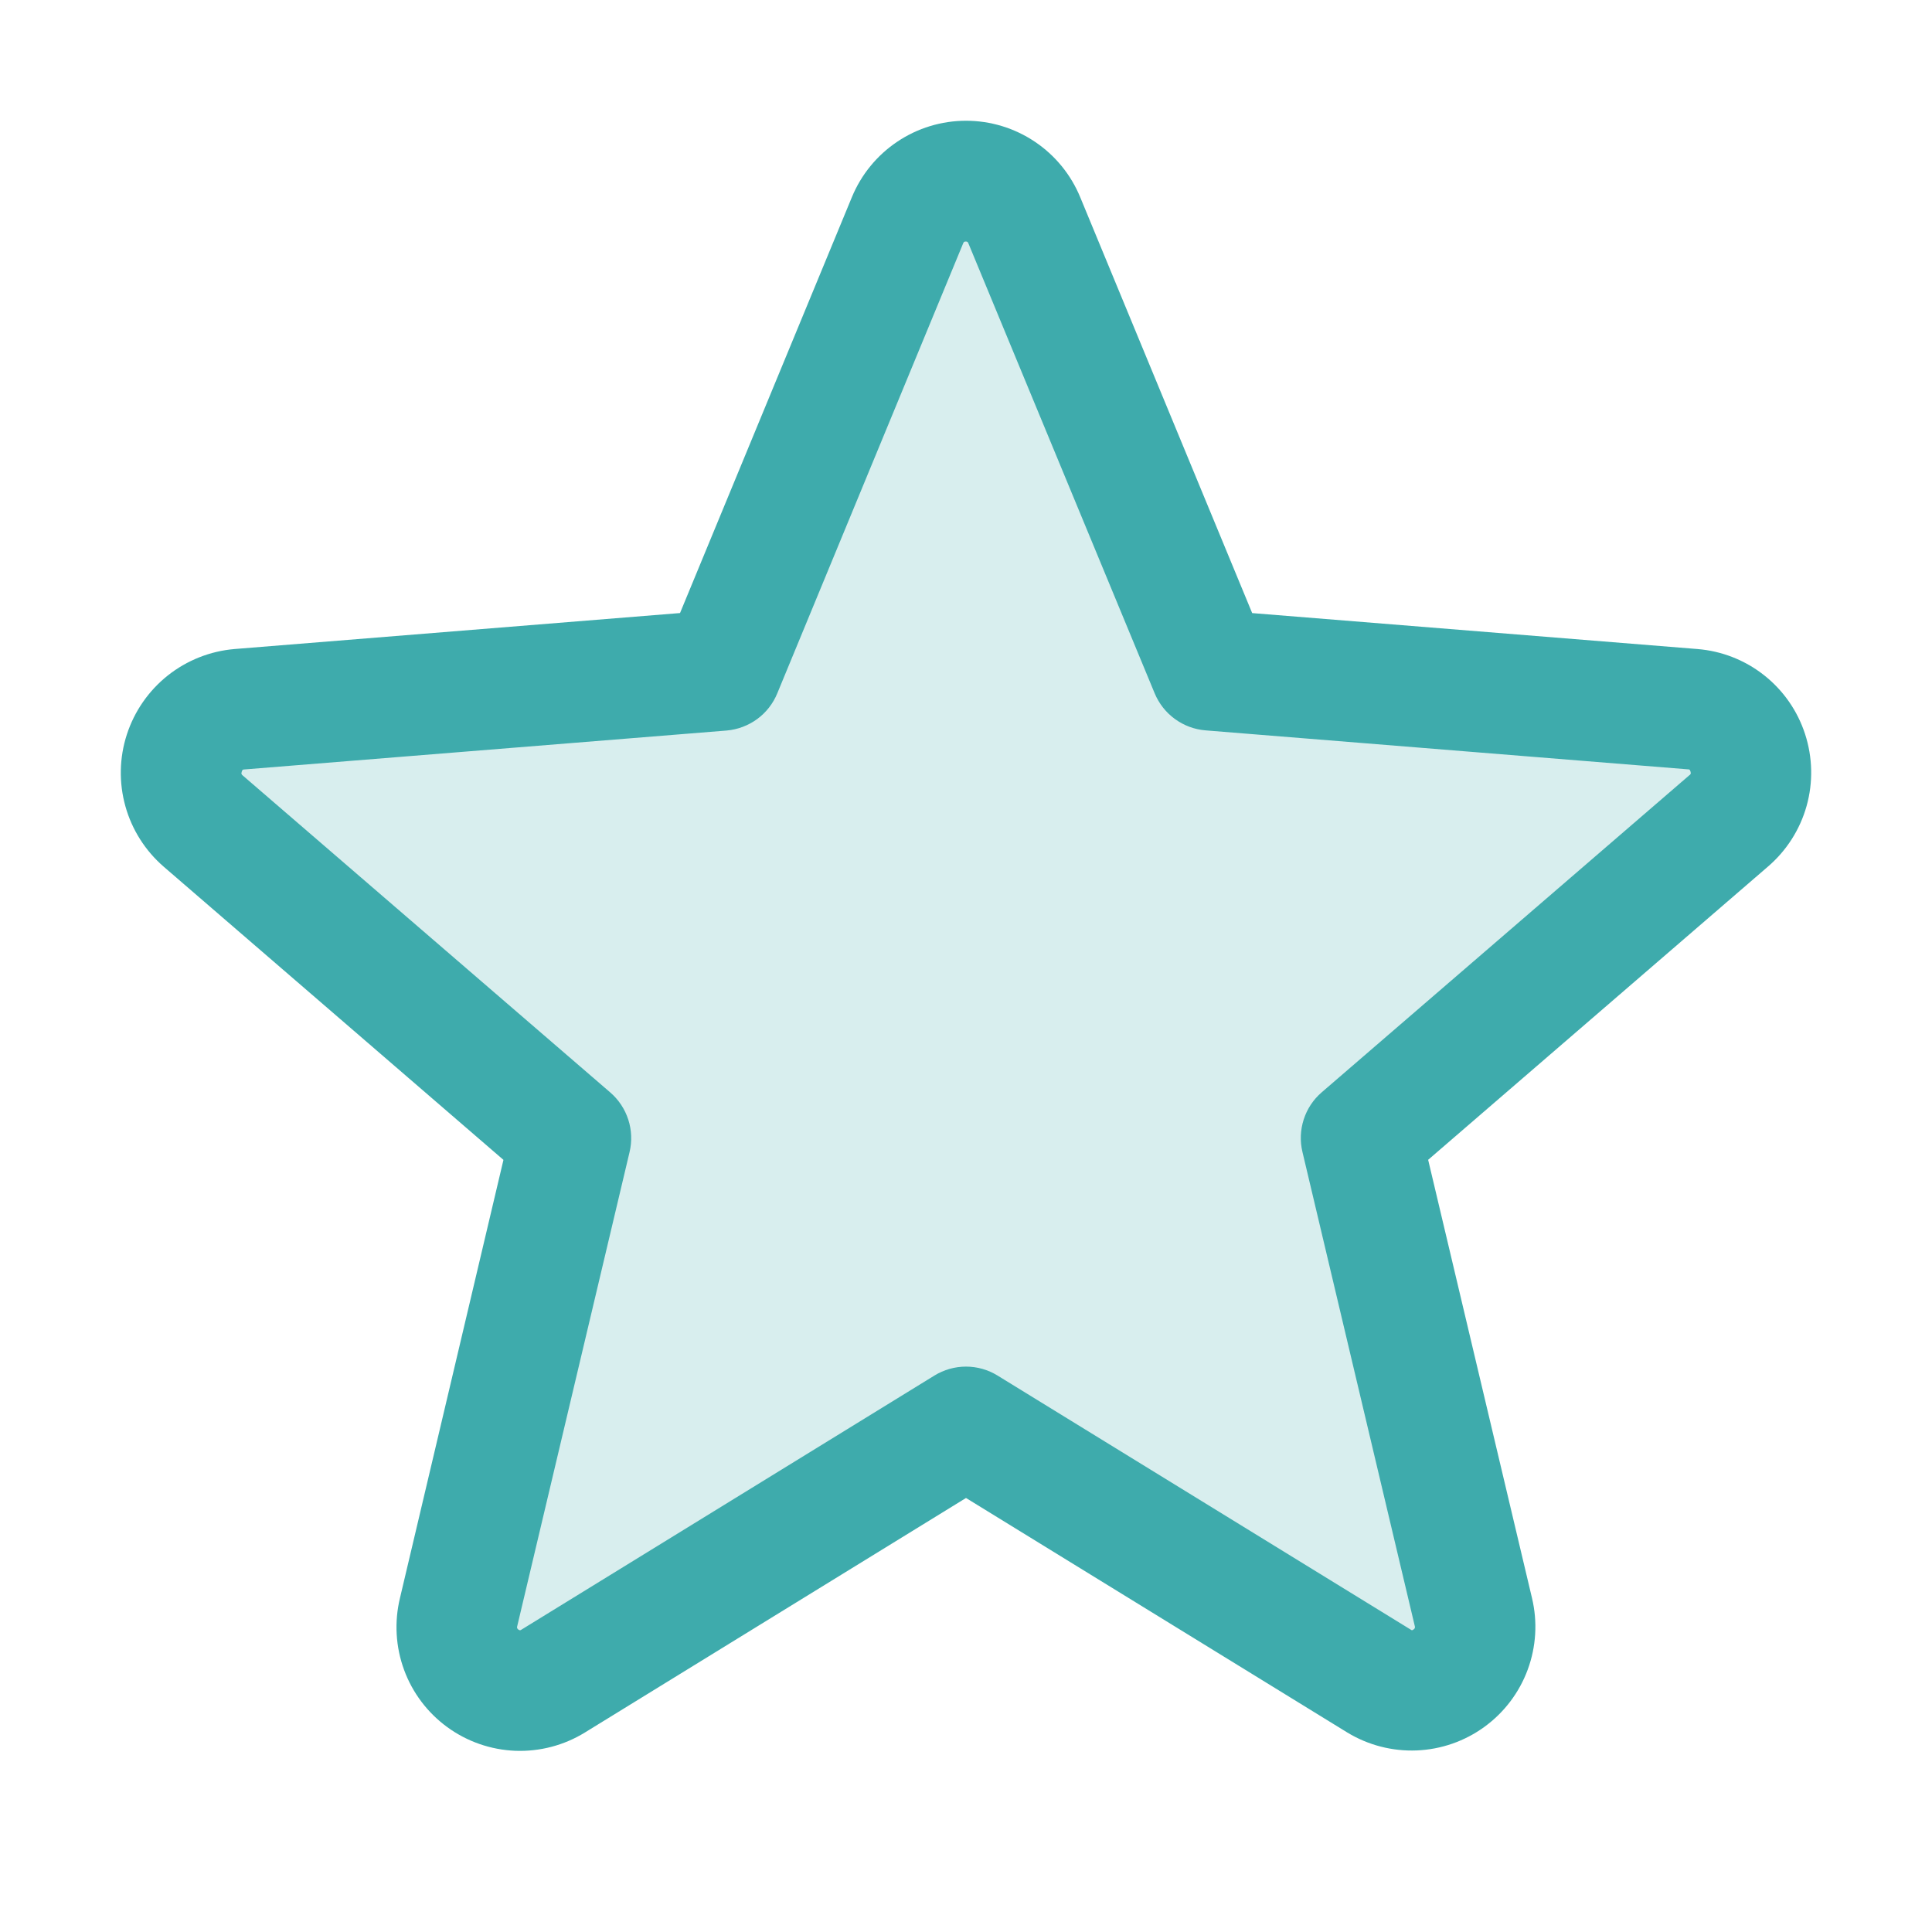 <svg xmlns="http://www.w3.org/2000/svg" width="48" height="48" viewBox="0 0 48 48" fill="none"><path opacity="0.2" d="M42.949 20.398L33.818 28.273L36.608 40.046C36.681 40.349 36.664 40.666 36.557 40.959C36.45 41.252 36.259 41.506 36.008 41.69C35.757 41.874 35.457 41.979 35.146 41.993C34.834 42.006 34.526 41.927 34.26 41.766L24 35.455L13.74 41.764C13.474 41.925 13.166 42.005 12.855 41.991C12.543 41.978 12.243 41.872 11.992 41.688C11.741 41.504 11.55 41.25 11.443 40.957C11.336 40.665 11.319 40.347 11.393 40.044L14.183 28.271L5.051 20.396C4.819 20.192 4.651 19.924 4.569 19.625C4.486 19.326 4.493 19.01 4.589 18.715C4.685 18.421 4.864 18.16 5.106 17.967C5.348 17.773 5.641 17.654 5.949 17.625L17.933 16.65L22.549 5.475C22.666 5.187 22.867 4.94 23.126 4.766C23.384 4.593 23.689 4.5 24 4.5C24.311 4.5 24.616 4.593 24.874 4.766C25.133 4.94 25.334 5.187 25.451 5.475L30.068 16.65L42.051 17.625C42.36 17.654 42.653 17.772 42.895 17.966C43.138 18.16 43.318 18.421 43.413 18.716C43.509 19.011 43.516 19.328 43.433 19.627C43.351 19.926 43.182 20.194 42.949 20.398Z" fill="#3EABAC"></path><path d="M44.846 18.236C44.659 17.66 44.305 17.152 43.829 16.776C43.353 16.4 42.777 16.174 42.172 16.125L31.11 15.232L26.839 4.903C26.608 4.34 26.215 3.859 25.709 3.52C25.204 3.181 24.609 3 24.001 3C23.392 3 22.798 3.181 22.293 3.52C21.787 3.859 21.394 4.34 21.163 4.903L16.895 15.231L5.827 16.125C5.222 16.176 4.645 16.405 4.169 16.782C3.694 17.16 3.34 17.669 3.152 18.247C2.964 18.825 2.952 19.445 3.115 20.03C3.278 20.615 3.611 21.139 4.071 21.536L12.508 28.817L9.937 39.703C9.794 40.294 9.829 40.915 10.039 41.487C10.248 42.058 10.623 42.554 11.115 42.912C11.607 43.27 12.195 43.474 12.803 43.498C13.411 43.521 14.013 43.363 14.531 43.044L24 37.217L33.474 43.044C33.993 43.359 34.593 43.514 35.199 43.489C35.806 43.464 36.391 43.26 36.882 42.902C37.372 42.545 37.746 42.051 37.956 41.481C38.166 40.912 38.203 40.293 38.062 39.703L35.482 28.815L43.92 21.534C44.383 21.138 44.719 20.613 44.884 20.026C45.049 19.439 45.035 18.816 44.846 18.236ZM41.97 19.262L32.839 27.137C32.63 27.316 32.475 27.55 32.391 27.811C32.306 28.073 32.295 28.352 32.359 28.62L35.149 40.395C35.156 40.411 35.157 40.43 35.151 40.446C35.145 40.463 35.133 40.477 35.117 40.485C35.083 40.511 35.074 40.506 35.045 40.485L24.785 34.176C24.549 34.03 24.277 33.953 24 33.953C23.723 33.953 23.451 34.03 23.214 34.176L12.954 40.489C12.926 40.506 12.919 40.511 12.883 40.489C12.867 40.481 12.855 40.467 12.849 40.45C12.843 40.433 12.844 40.415 12.851 40.399L15.641 28.624C15.705 28.356 15.694 28.076 15.609 27.815C15.524 27.553 15.369 27.32 15.161 27.141L6.03 19.266C6.007 19.247 5.987 19.23 6.006 19.172C6.024 19.114 6.039 19.121 6.067 19.117L18.052 18.15C18.327 18.126 18.59 18.027 18.813 17.864C19.035 17.701 19.208 17.479 19.312 17.224L23.929 6.047C23.944 6.015 23.949 6 23.994 6C24.039 6 24.045 6.015 24.06 6.047L28.687 17.224C28.793 17.479 28.967 17.701 29.19 17.863C29.414 18.026 29.677 18.124 29.953 18.146L41.938 19.114C41.966 19.114 41.983 19.114 42 19.168C42.017 19.223 42 19.243 41.97 19.262Z" fill="#3EABAC"></path></svg>